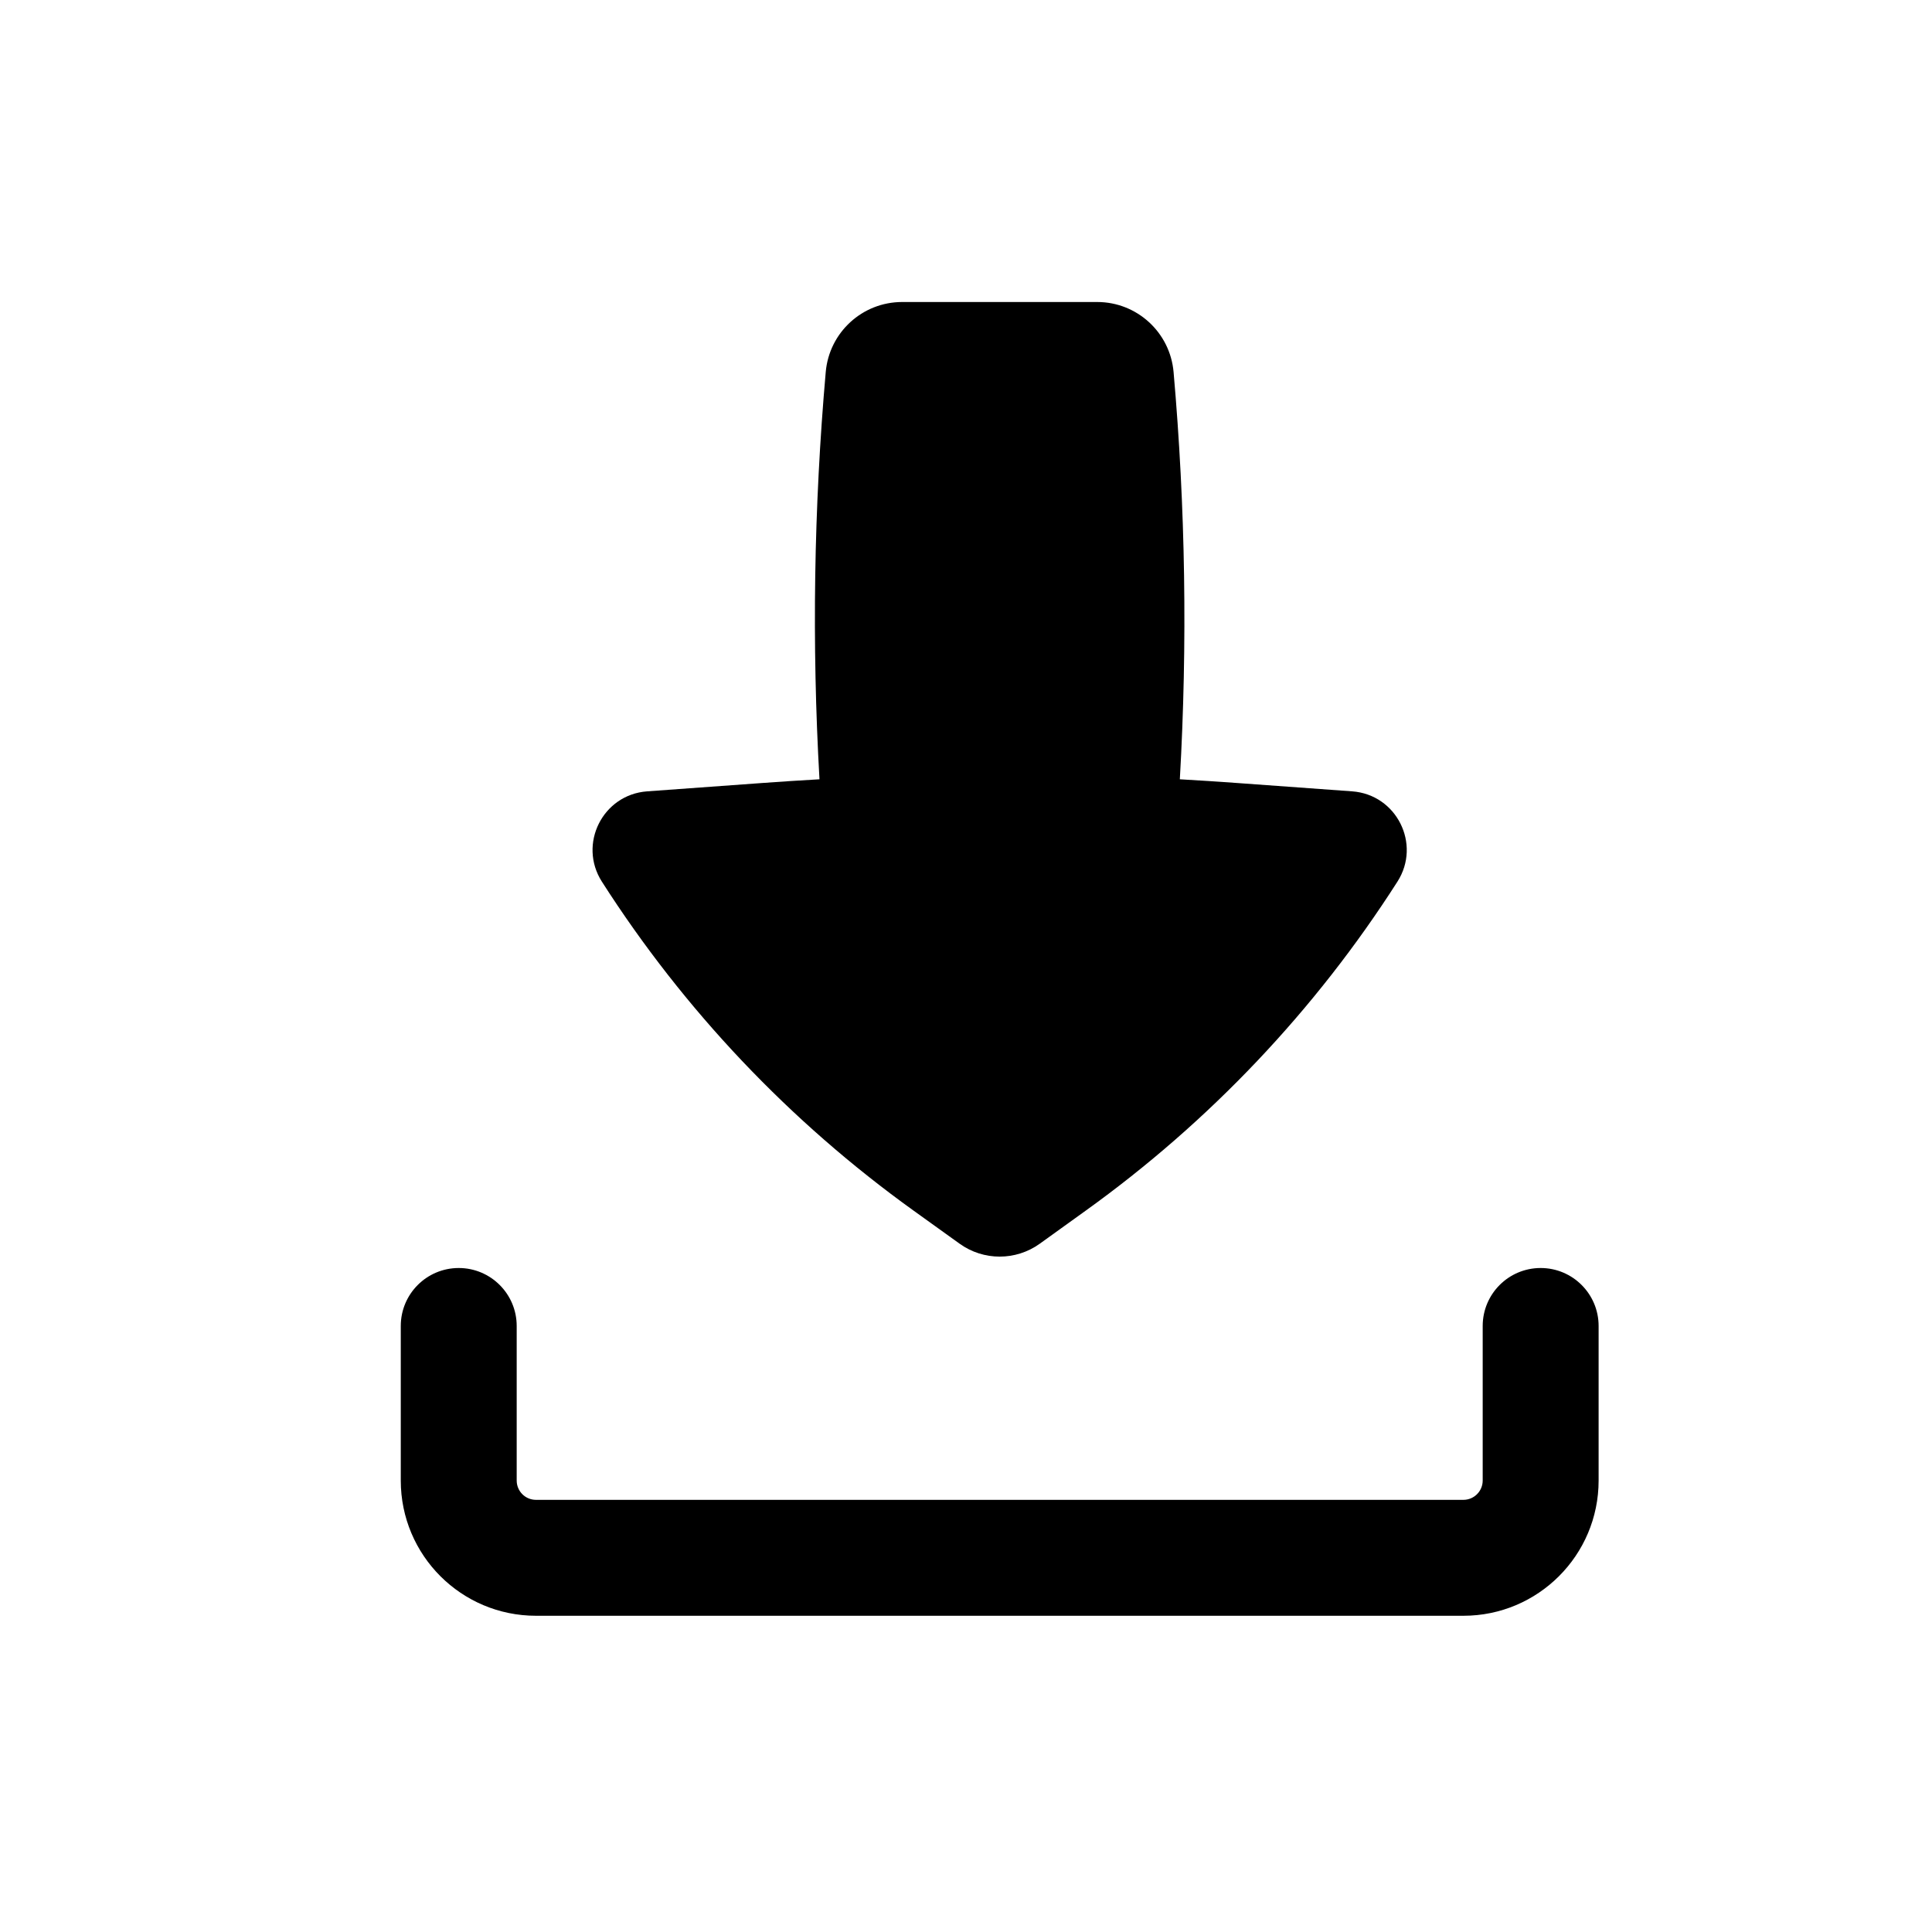 <svg width="25" height="25" viewBox="0 0 25 25" fill="none" xmlns="http://www.w3.org/2000/svg">
<path fill-rule="evenodd" clip-rule="evenodd" d="M5.936 16.408C6.35 16.408 6.686 16.744 6.686 17.158V19.158C6.686 19.296 6.797 19.408 6.936 19.408H18.936C19.074 19.408 19.186 19.296 19.186 19.158V17.158C19.186 16.744 19.521 16.408 19.936 16.408C20.35 16.408 20.686 16.744 20.686 17.158V19.158C20.686 20.125 19.902 20.908 18.936 20.908H6.936C5.969 20.908 5.186 20.125 5.186 19.158V17.158C5.186 16.744 5.521 16.408 5.936 16.408Z" fill="black"/>
<path d="M11.674 3.908C11.159 3.908 10.73 4.301 10.685 4.814C10.531 6.566 10.504 8.328 10.604 10.084C10.357 10.098 10.11 10.114 9.863 10.132L8.374 10.24C7.799 10.282 7.478 10.922 7.788 11.408C8.851 13.07 10.219 14.514 11.821 15.665L12.418 16.094C12.727 16.316 13.144 16.316 13.454 16.094L14.05 15.665C15.652 14.514 17.021 13.07 18.083 11.408C18.393 10.922 18.072 10.282 17.497 10.24L16.008 10.132C15.761 10.114 15.514 10.098 15.267 10.084C15.367 8.328 15.34 6.566 15.186 4.814C15.141 4.301 14.712 3.908 14.198 3.908H11.674Z" fill="black"/>
</svg>
